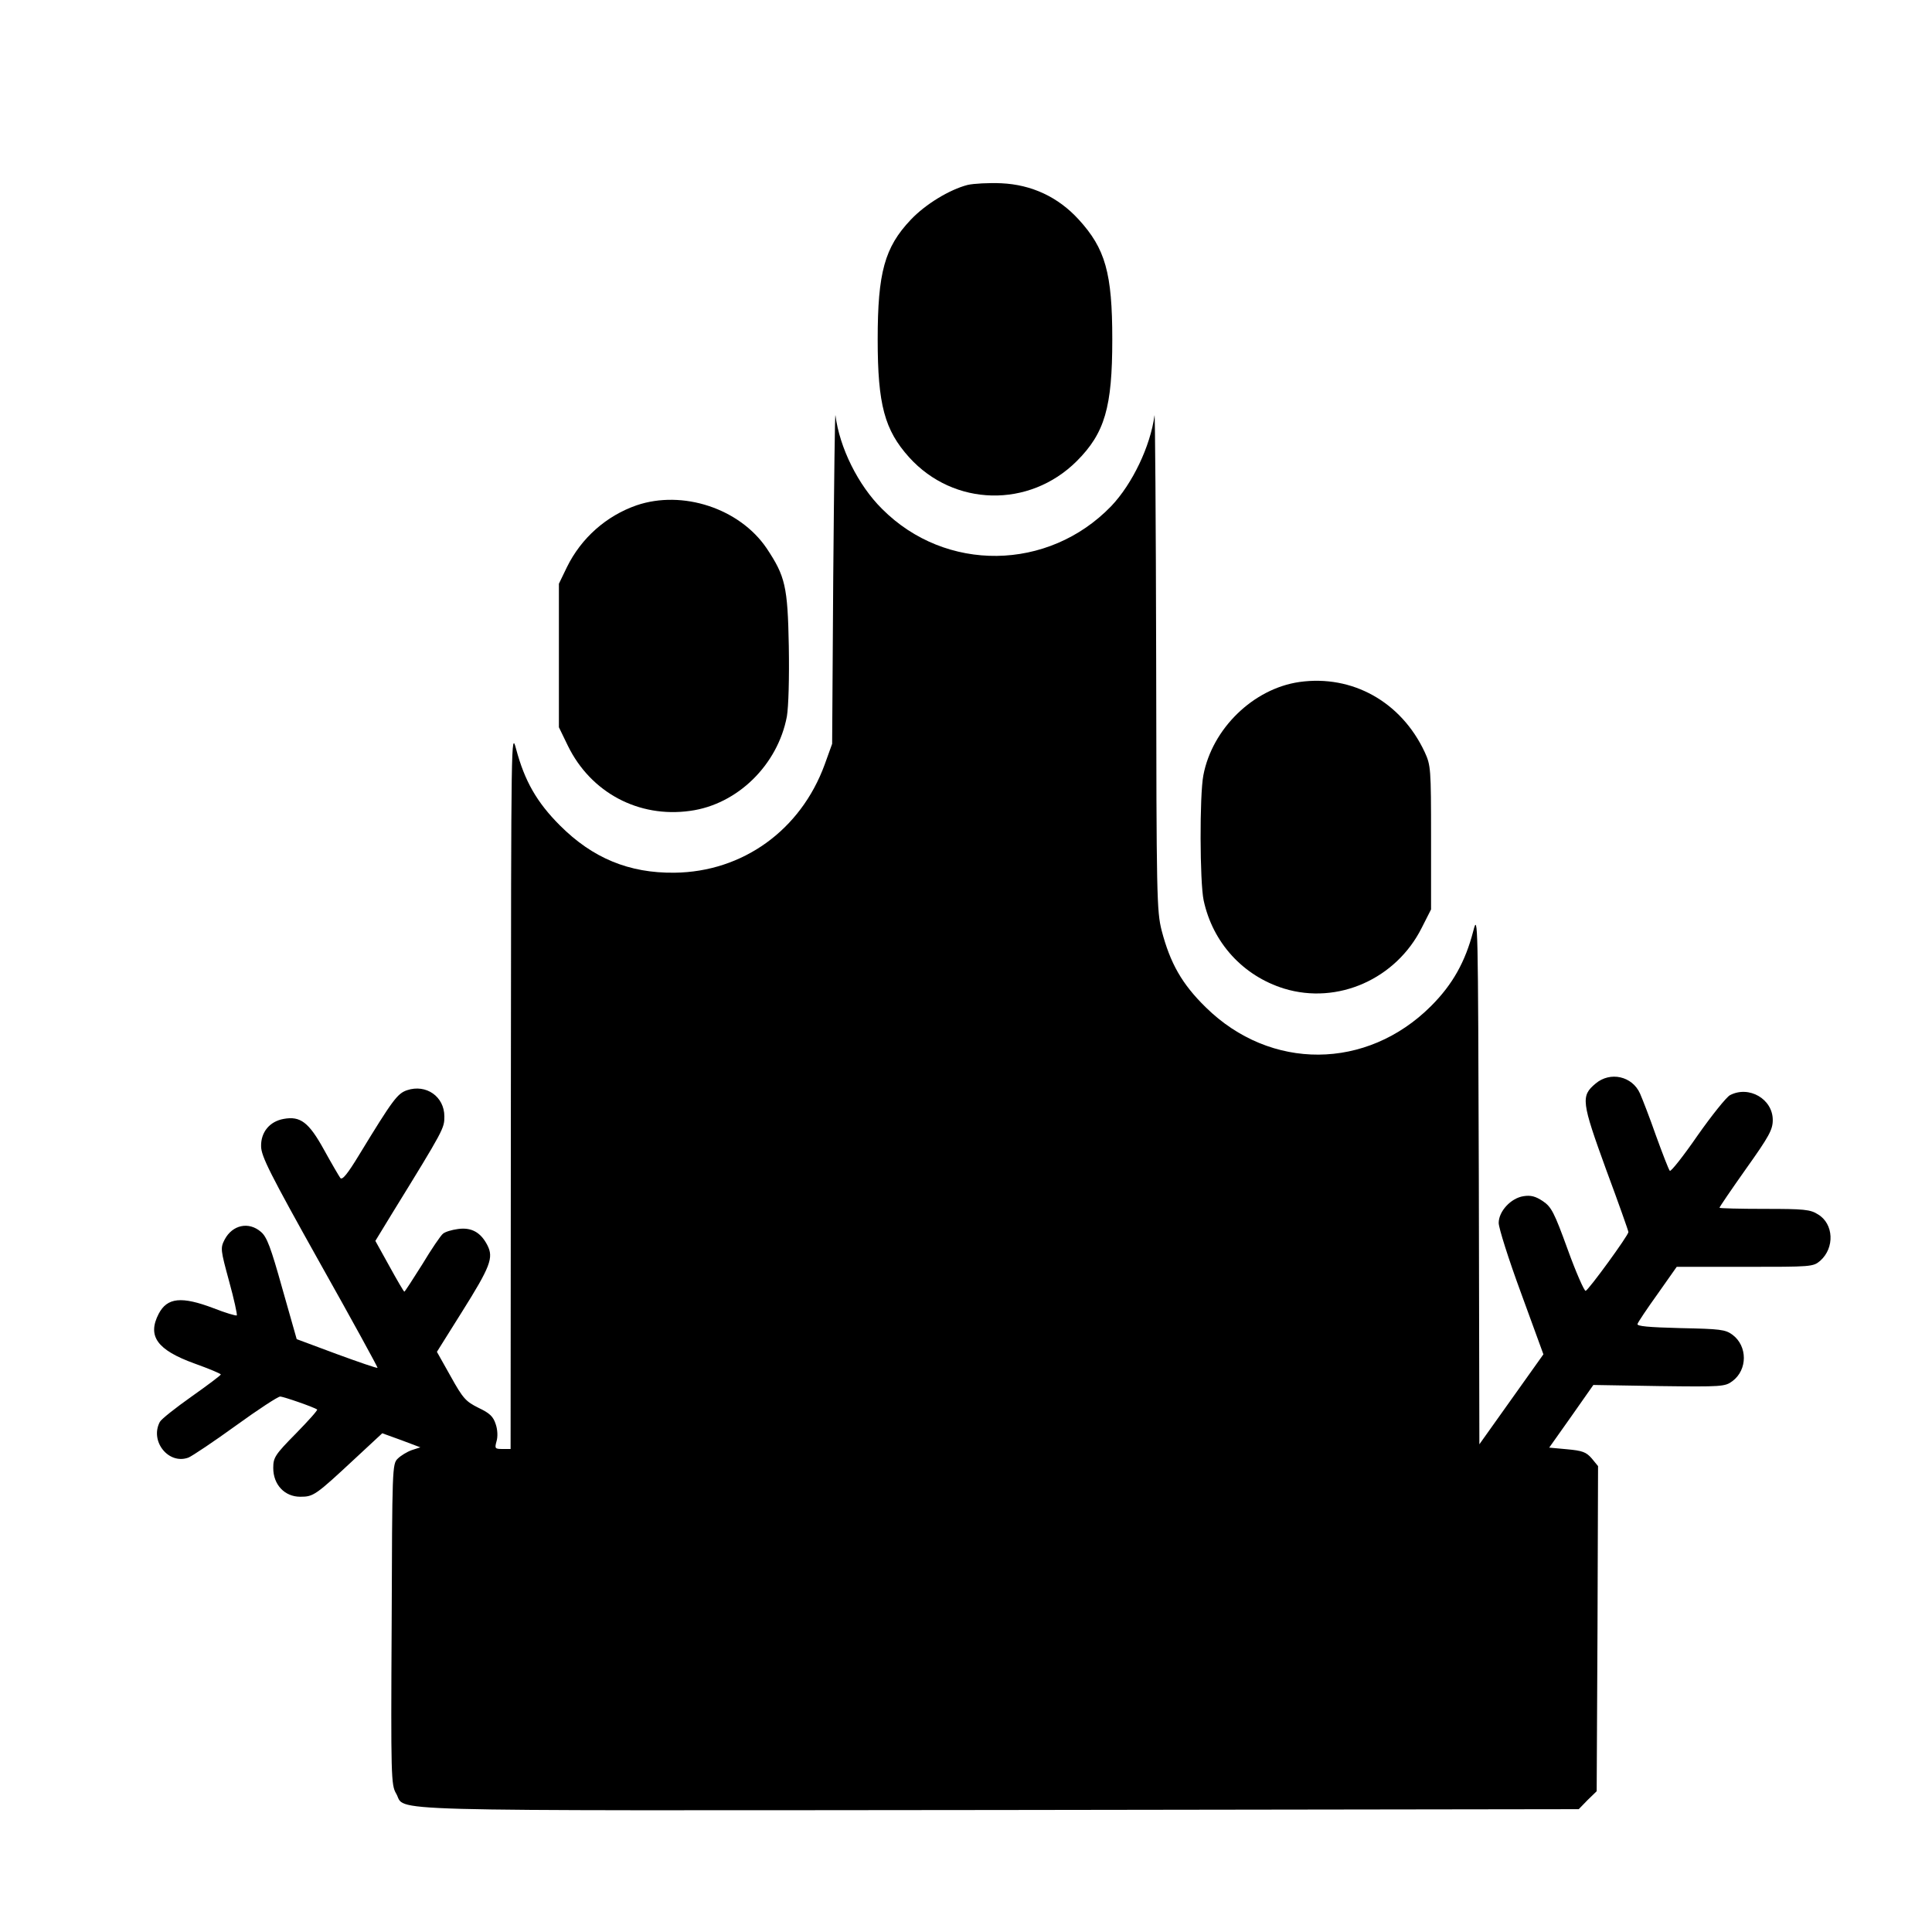 <?xml version="1.0" standalone="no"?>
<!DOCTYPE svg PUBLIC "-//W3C//DTD SVG 20010904//EN"
 "http://www.w3.org/TR/2001/REC-SVG-20010904/DTD/svg10.dtd">
<svg version="1.0" xmlns="http://www.w3.org/2000/svg"
 width="700pt" height="700pt" viewBox="0 0 700 700"
 preserveAspectRatio="xMidYMid meet">
<g transform="translate(0,700) scale(0.1,-0.1)"
fill="#000000" stroke="none">
<path d="M3506 6330 c-66 -17 -153 -70 -206 -126 -95 -100 -120 -192 -120
-434 0 -236 25 -328 114 -427 162 -179 435 -185 607 -14 102 102 129 195 129
441 0 241 -25 329 -122 435 -74 81 -170 126 -280 131 -45 2 -100 -1 -122 -6z"/>
<path d="M3019 4915 l-4 -610 -27 -75 c-87 -238 -297 -389 -544 -392 -165 -2
-297 53 -415 171 -84 84 -128 161 -159 277 -18 68 -18 47 -19 -1233 l-1 -1303
-29 0 c-28 0 -29 2 -22 28 5 16 4 42 -3 62 -9 28 -22 40 -62 59 -46 23 -56 33
-101 114 l-50 89 89 142 c105 167 117 199 94 244 -24 47 -58 66 -107 59 -22
-3 -46 -10 -54 -17 -8 -6 -42 -56 -75 -111 -34 -54 -63 -99 -65 -99 -2 0 -26
41 -54 92 l-51 92 61 100 c188 305 189 308 189 351 0 72 -66 118 -135 95 -35
-12 -51 -33 -173 -233 -43 -71 -62 -94 -69 -85 -5 7 -32 53 -59 102 -55 100
-86 123 -146 112 -51 -9 -83 -48 -82 -99 0 -36 33 -101 212 -421 117 -208 211
-380 210 -382 -2 -2 -69 21 -148 50 l-145 54 -52 183 c-42 150 -56 188 -78
206 -44 38 -103 25 -131 -28 -16 -31 -15 -37 16 -151 18 -65 30 -121 28 -124
-3 -2 -41 9 -84 26 -116 44 -168 39 -199 -20 -42 -81 -6 -131 129 -180 53 -19
96 -37 96 -40 0 -3 -48 -39 -106 -80 -58 -41 -110 -82 -115 -92 -37 -70 32
-156 104 -129 14 6 92 58 172 116 80 58 152 105 160 105 12 0 124 -39 134 -47
3 -2 -32 -41 -77 -87 -76 -77 -82 -87 -82 -125 0 -60 41 -104 98 -104 48 0 55
5 199 139 l98 91 69 -25 69 -26 -31 -10 c-17 -6 -40 -20 -51 -31 -20 -19 -20
-35 -22 -600 -3 -553 -2 -582 16 -613 40 -67 -135 -62 2184 -60 l2101 3 32 33
33 32 3 589 2 589 -23 28 c-20 23 -34 28 -89 33 l-65 6 80 113 80 114 238 -4
c229 -3 239 -2 266 18 55 41 55 127 0 168 -26 19 -44 21 -188 24 -118 3 -159
7 -156 15 2 7 35 56 73 109 l69 98 247 0 c242 0 247 0 273 22 53 47 49 134 -8
168 -28 18 -51 20 -194 20 -90 0 -163 2 -163 4 0 3 43 66 96 141 84 118 97
142 97 177 0 76 -86 126 -155 90 -13 -7 -66 -73 -118 -147 -51 -74 -97 -132
-100 -127 -4 4 -26 61 -50 127 -23 66 -50 135 -58 153 -28 63 -108 81 -161 36
-54 -45 -51 -66 38 -311 45 -121 81 -223 81 -227 0 -12 -145 -211 -155 -213
-5 -1 -35 67 -65 150 -49 135 -59 154 -90 175 -27 18 -44 22 -70 18 -46 -7
-90 -55 -90 -97 0 -18 36 -132 81 -254 l81 -222 -116 -163 -116 -163 -2 964
c-3 937 -3 962 -20 896 -29 -112 -75 -194 -153 -272 -233 -233 -582 -235 -816
-5 -87 85 -129 160 -160 278 -18 71 -19 121 -20 986 -1 501 -4 898 -6 881 -15
-112 -80 -248 -157 -329 -228 -236 -600 -241 -830 -10 -87 86 -154 222 -169
339 -2 17 -5 -244 -8 -580z"/>
<path d="M2306 5169 c-109 -38 -200 -118 -252 -224 l-29 -60 0 -260 0 -260 33
-68 c83 -169 256 -261 442 -235 172 23 318 167 351 342 6 36 9 139 7 255 -4
217 -13 253 -80 354 -98 145 -305 213 -472 156z"/>
<path d="M4708 4529 c-167 -24 -316 -169 -348 -338 -14 -72 -13 -387 1 -453
33 -154 143 -274 292 -320 194 -59 405 35 498 220 l34 67 0 260 c0 251 -1 262
-23 310 -85 182 -262 281 -454 254z"/>
</g>
</svg>
